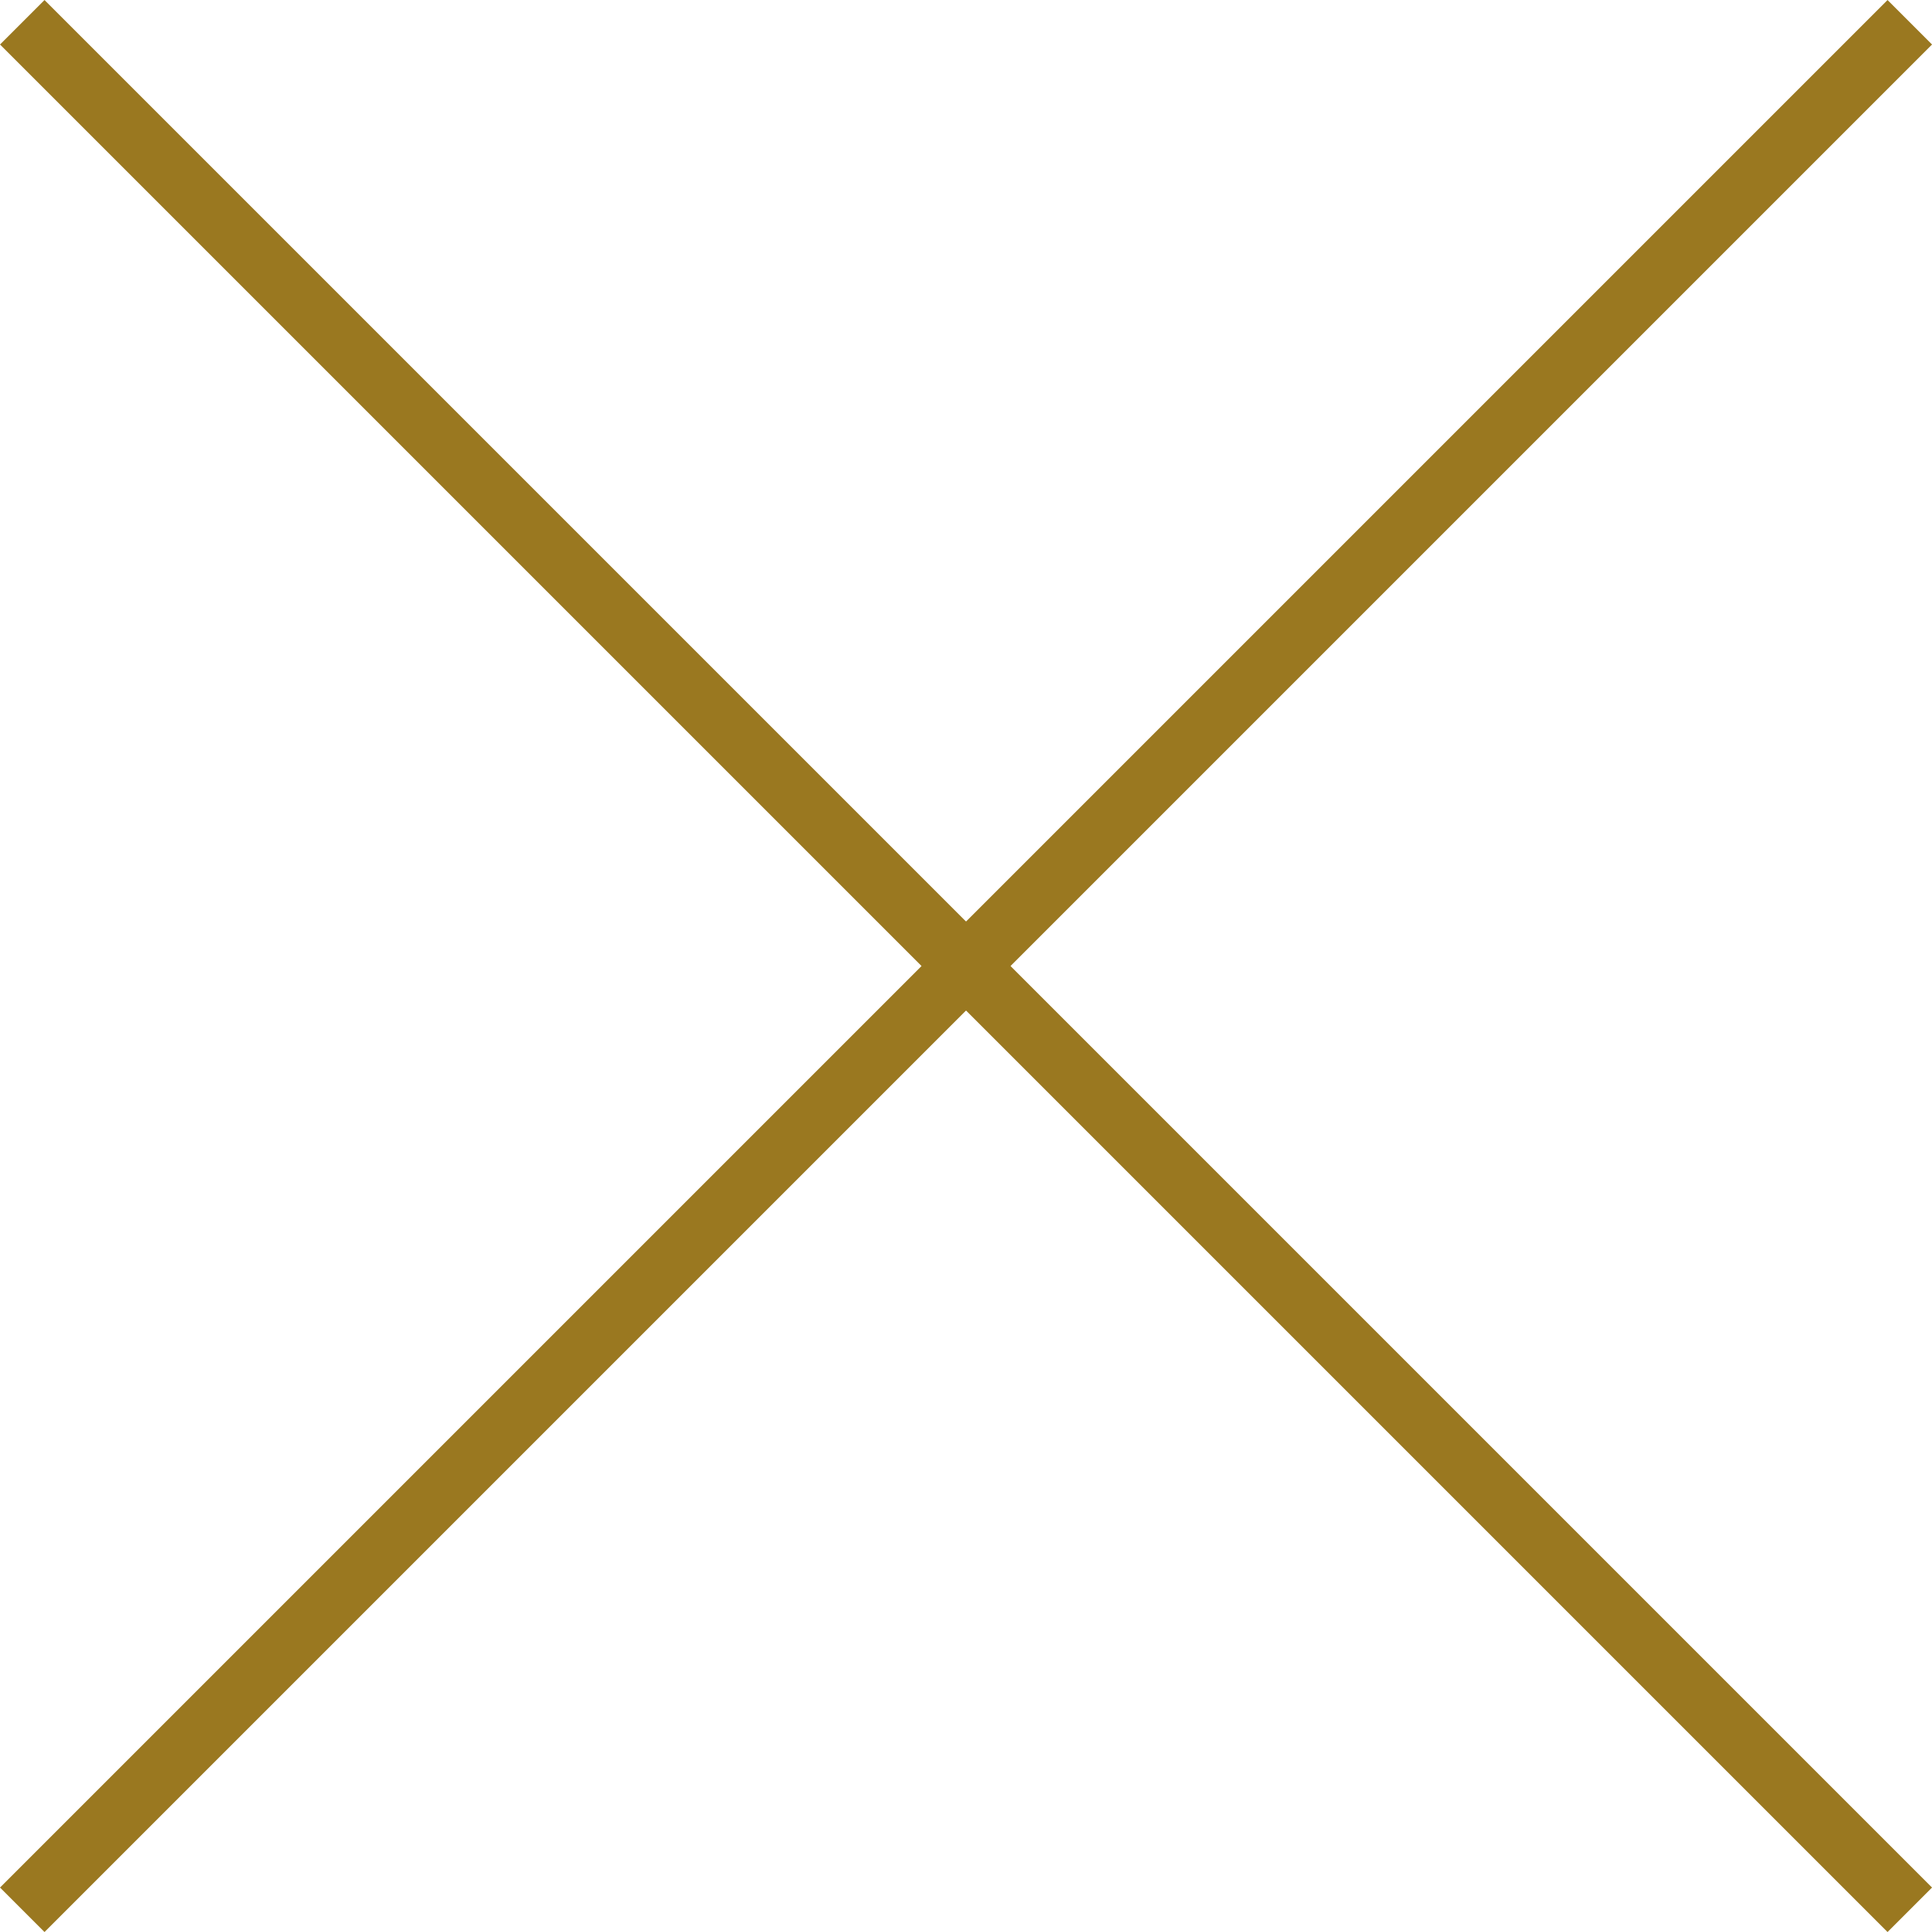 <svg xmlns="http://www.w3.org/2000/svg" width="30.707" height="30.707" viewBox="0 0 30.707 30.707"><g transform="translate(-927.146 -346.146)"><path d="M30,0,0,30" transform="translate(927.5 346.5)" fill="none" stroke="#9a7820" stroke-width="1"/><path d="M0,0,30,30" transform="translate(927.5 346.5)" fill="none" stroke="#9a7820" stroke-width="1"/></g></svg>